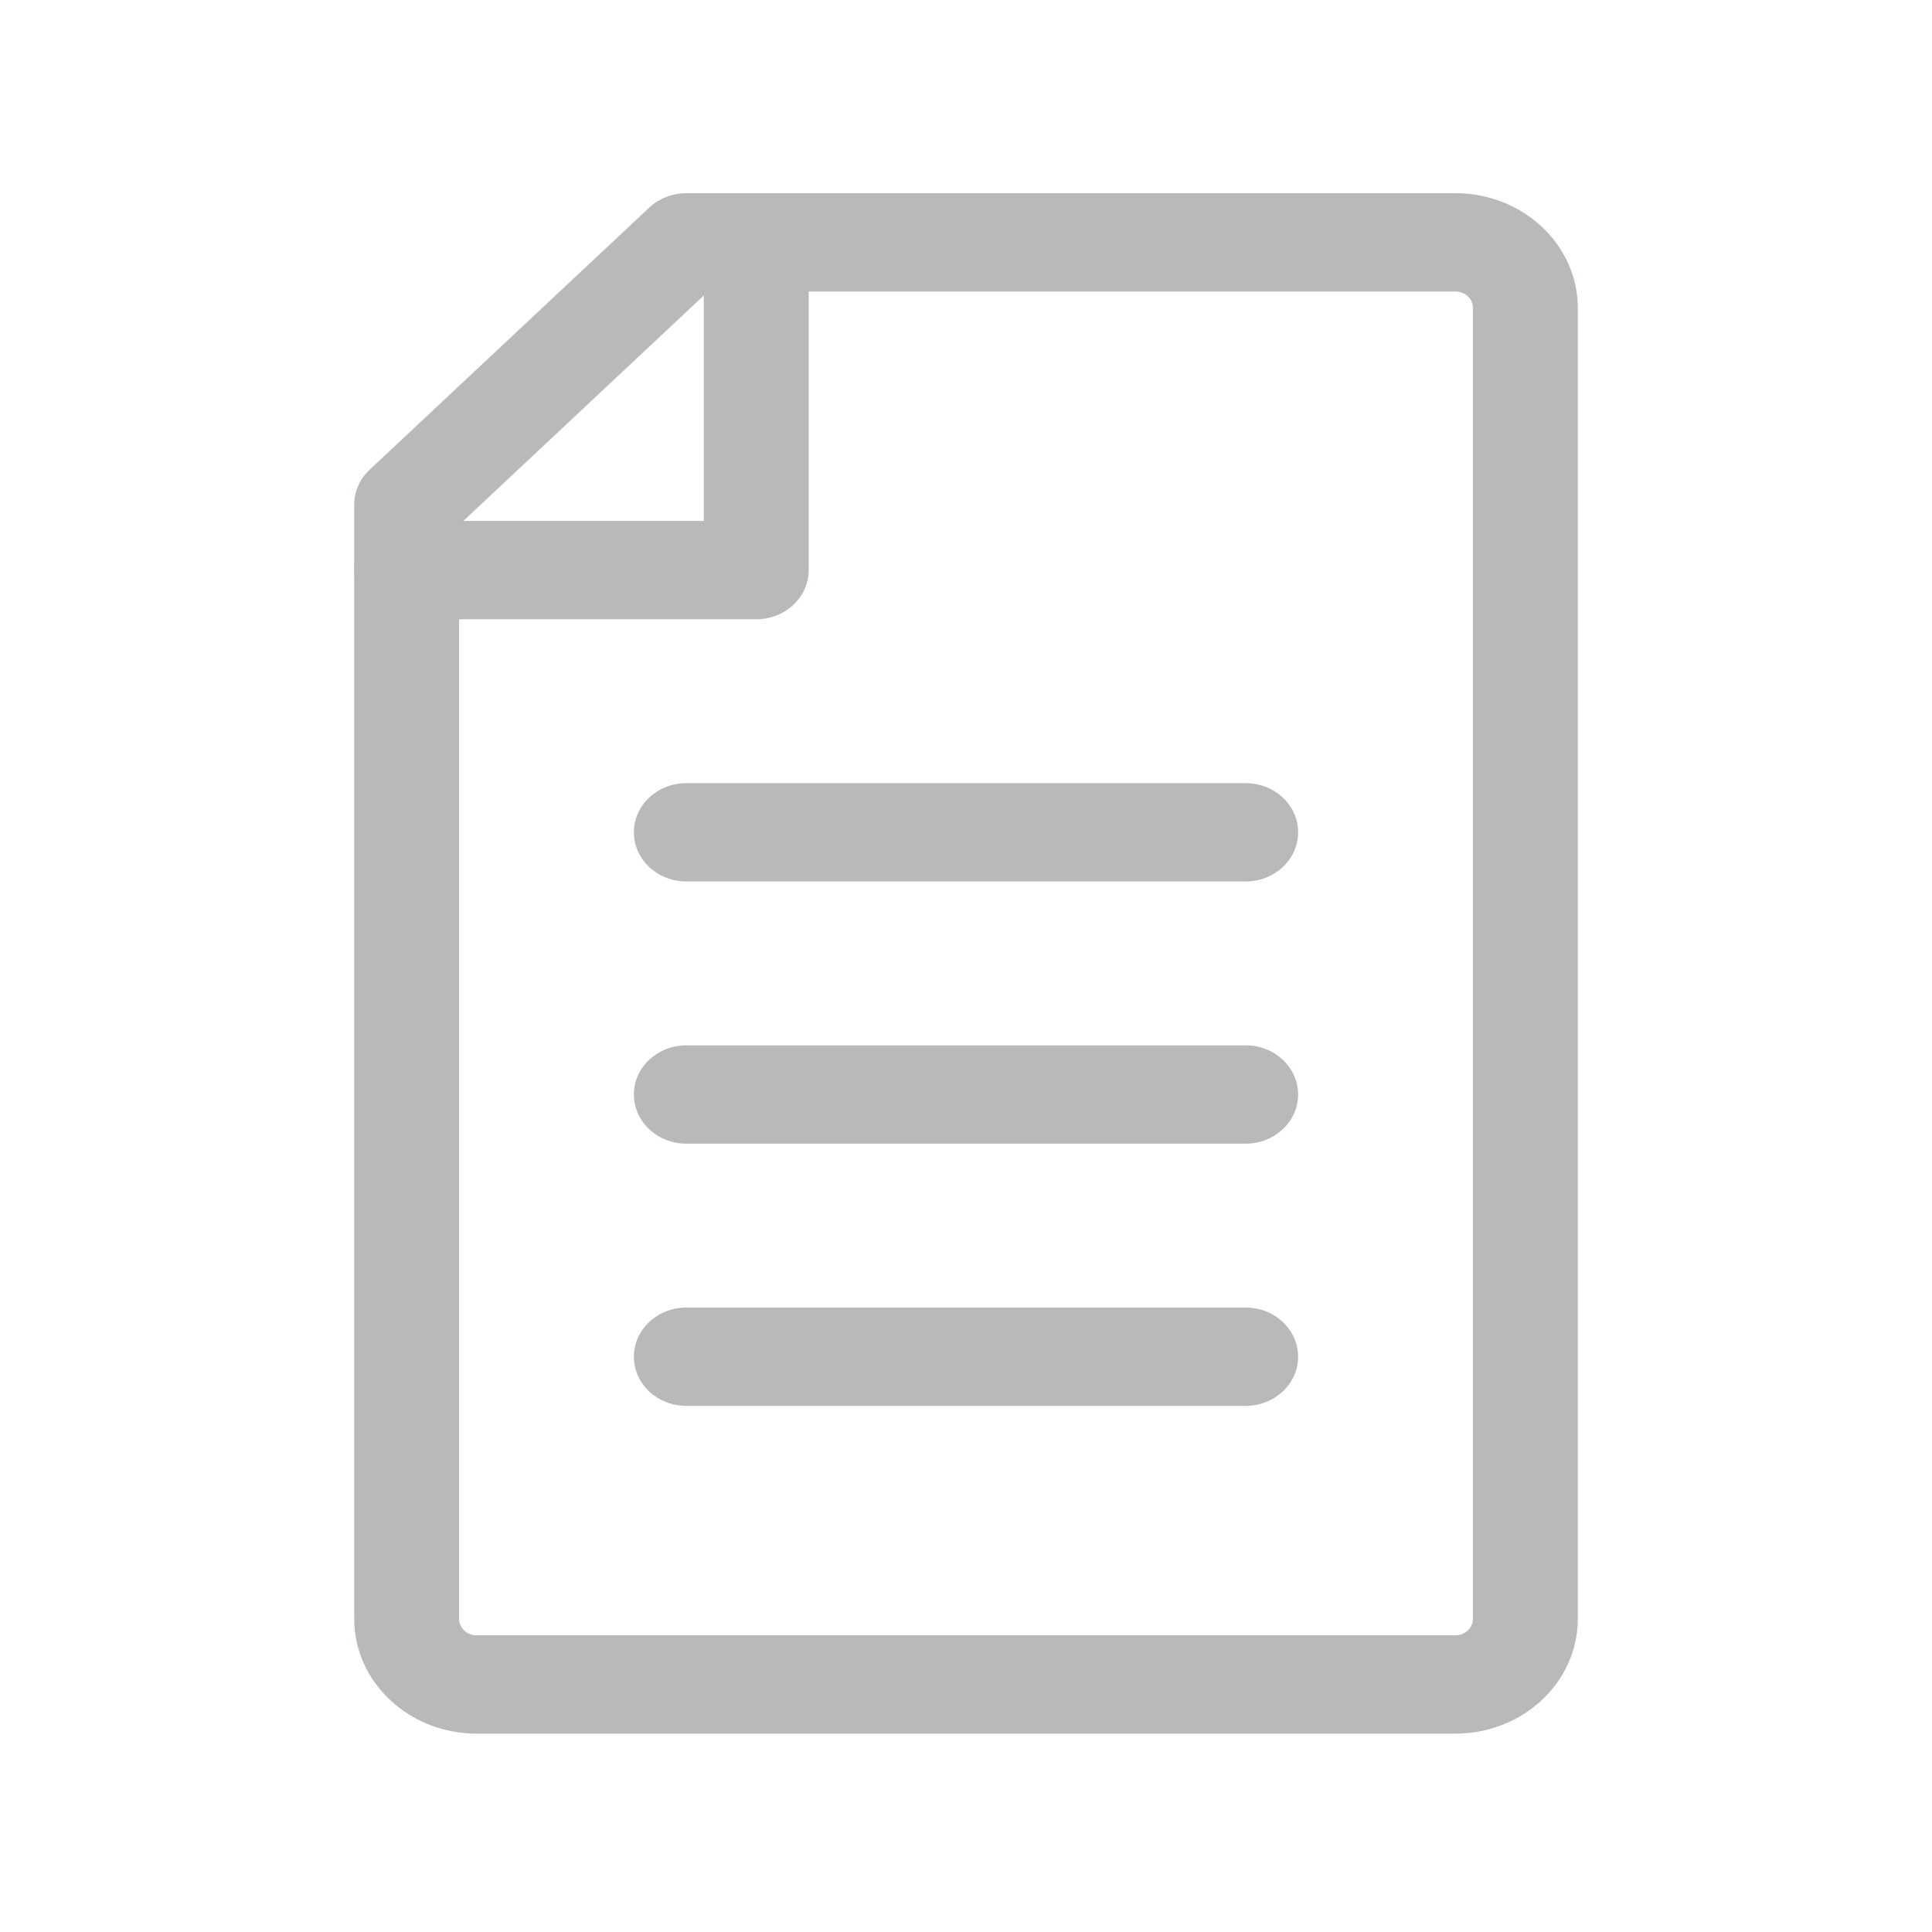 <svg width="120" height="120" viewBox="0 0 120 120" fill="none" xmlns="http://www.w3.org/2000/svg">
<path d="M90.4 107.679H29.6C25.41 107.679 22 104.482 22 100.554V31.339C22 30.53 22.343 29.753 22.954 29.18L40.326 12.895C40.936 12.322 41.763 12 42.629 12H90.4C94.59 12 98 15.197 98 19.125V100.554C98 104.482 94.59 107.679 90.4 107.679ZM28.514 32.604V100.554C28.514 101.114 29.002 101.571 29.6 101.571H90.4C90.998 101.571 91.486 101.114 91.486 100.554V19.125C91.486 18.564 90.998 18.107 90.4 18.107H43.977L28.514 32.604Z" fill="#B8B9B9"/>
<path d="M46.971 38.464H25.257C23.459 38.464 22 37.096 22 35.411C22 33.725 23.459 32.357 25.257 32.357H43.714V15.054C43.714 13.368 45.173 12 46.971 12C48.77 12 50.229 13.368 50.229 15.054V35.411C50.229 37.096 48.77 38.464 46.971 38.464Z" fill="#B8B9B9"/>
<path d="M77.371 54.75H42.629C40.83 54.75 39.371 53.382 39.371 51.696C39.371 50.01 40.83 48.643 42.629 48.643H77.371C79.17 48.643 80.629 50.01 80.629 51.696C80.629 53.382 79.17 54.75 77.371 54.75Z" fill="#B8B9B9"/>
<path d="M77.371 71.035H42.629C40.83 71.035 39.371 69.667 39.371 67.981C39.371 66.296 40.83 64.928 42.629 64.928H77.371C79.17 64.928 80.629 66.296 80.629 67.981C80.629 69.667 79.17 71.035 77.371 71.035Z" fill="#B8B9B9"/>
<path d="M77.371 87.322H42.629C40.83 87.322 39.371 85.954 39.371 84.268C39.371 82.583 40.83 81.215 42.629 81.215H77.371C79.17 81.215 80.629 82.583 80.629 84.268C80.629 85.954 79.17 87.322 77.371 87.322Z" fill="#B8B9B9"/>
</svg>
